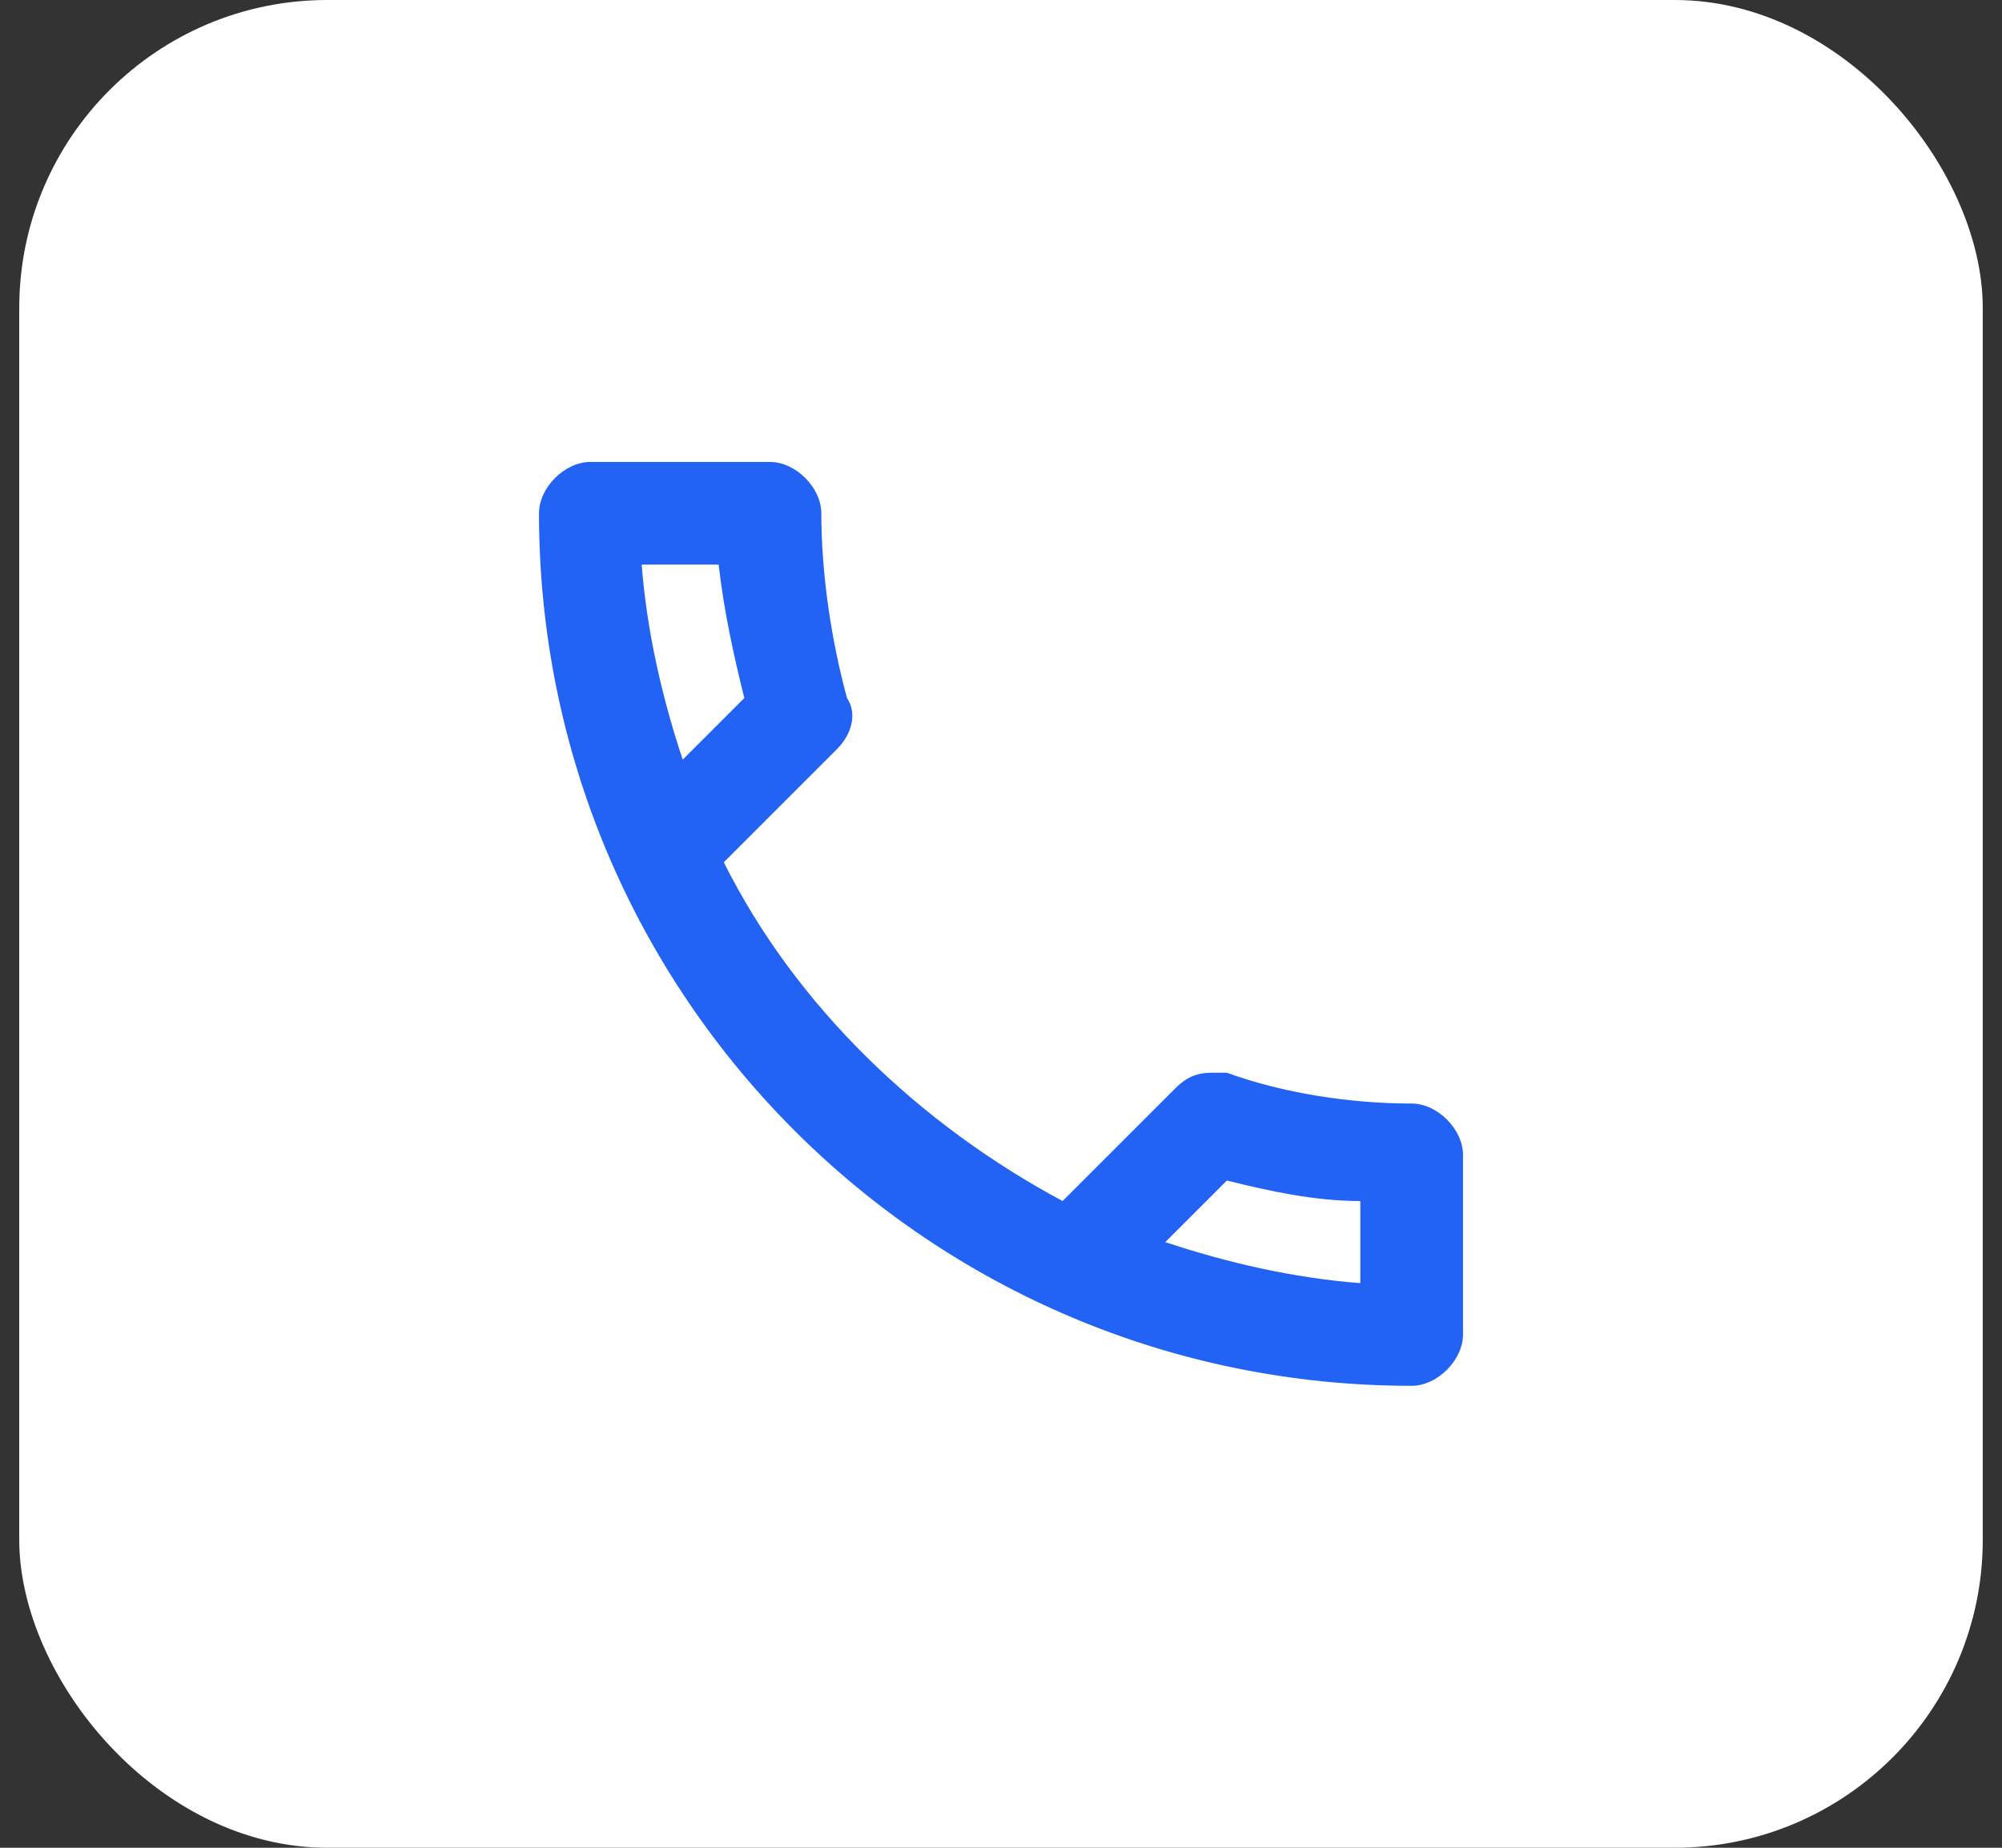 <svg width="52" height="48" viewBox="0 0 52 48" fill="none" xmlns="http://www.w3.org/2000/svg">
<rect x="0" y="0" width="52" height="48" fill="#333333" stroke="none"/>
<rect x="0.5" width="51" height="48" rx="8" fill="white"/>
<path d="M36.667 28.667C35.067 28.667 33.333 28.4 31.867 27.867C31.733 27.867 31.6 27.867 31.467 27.867C31.067 27.867 30.8 28 30.533 28.267L27.6 31.2C23.867 29.2 20.667 26.133 18.8 22.4L21.733 19.467C22.133 19.067 22.267 18.533 22 18.133C21.6 16.667 21.333 14.933 21.333 13.333C21.333 12.667 20.667 12 20 12H15.333C14.667 12 14 12.667 14 13.333C14 25.867 24.133 36 36.667 36C37.333 36 38 35.333 38 34.667V30C38 29.333 37.333 28.667 36.667 28.667ZM16.667 14.667H18.667C18.8 15.867 19.067 17.067 19.333 18.133L17.733 19.733C17.2 18.133 16.8 16.4 16.667 14.667ZM35.333 33.333C33.6 33.2 31.867 32.8 30.267 32.267L31.867 30.667C32.933 30.933 34.133 31.2 35.333 31.2V33.333Z" fill="#2263F5"/>
</svg>
